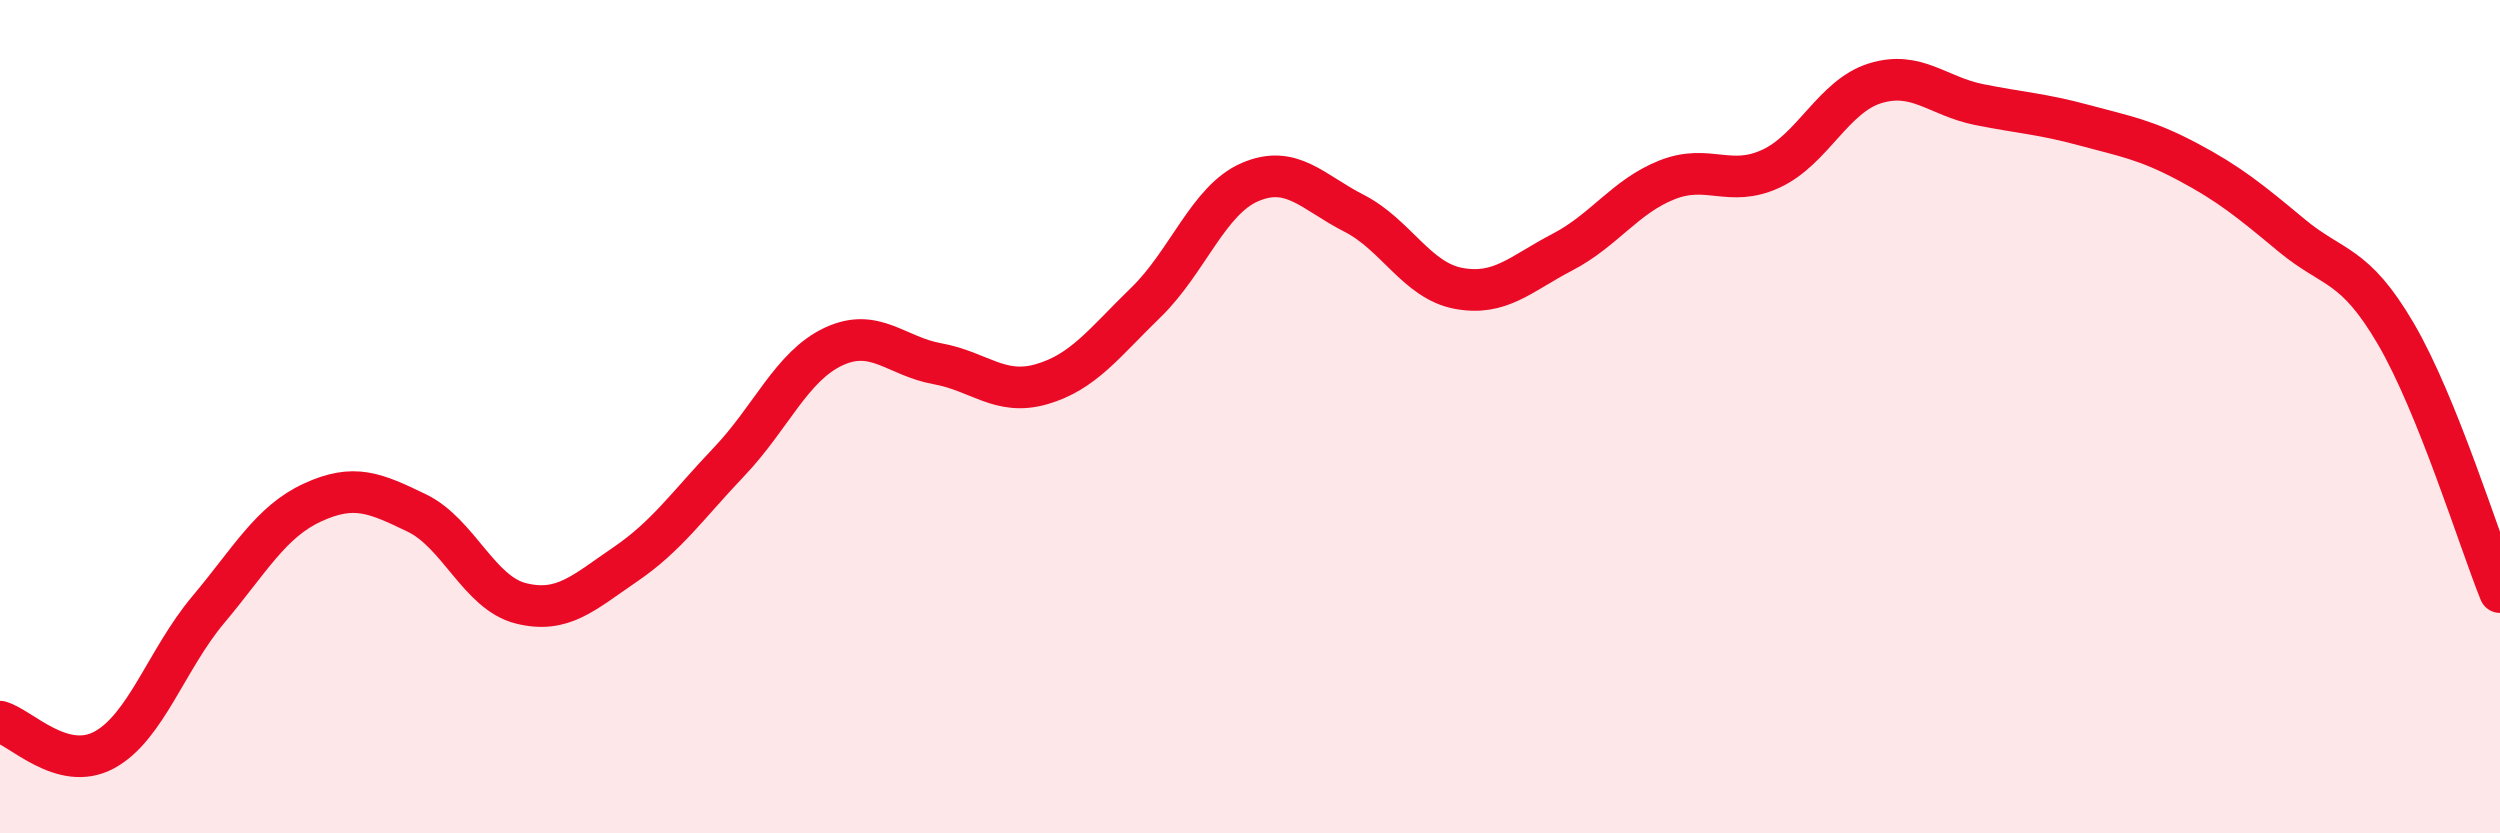 
    <svg width="60" height="20" viewBox="0 0 60 20" xmlns="http://www.w3.org/2000/svg">
      <path
        d="M 0,17.32 C 0.5,17.46 1.5,18.54 2.5,18 C 3.5,17.46 4,15.82 5,14.63 C 6,13.44 6.5,12.52 7.5,12.06 C 8.5,11.6 9,11.83 10,12.31 C 11,12.79 11.5,14.23 12.5,14.48 C 13.5,14.73 14,14.23 15,13.55 C 16,12.87 16.5,12.13 17.5,11.08 C 18.5,10.03 19,8.79 20,8.32 C 21,7.85 21.5,8.55 22.5,8.73 C 23.5,8.91 24,9.51 25,9.22 C 26,8.93 26.5,8.23 27.5,7.26 C 28.5,6.29 29,4.8 30,4.37 C 31,3.94 31.5,4.61 32.5,5.12 C 33.5,5.63 34,6.73 35,6.92 C 36,7.11 36.5,6.57 37.5,6.05 C 38.5,5.53 39,4.72 40,4.32 C 41,3.92 41.5,4.51 42.5,4.05 C 43.5,3.59 44,2.31 45,2 C 46,1.69 46.5,2.31 47.5,2.51 C 48.5,2.71 49,2.73 50,3 C 51,3.27 51.5,3.35 52.5,3.88 C 53.5,4.41 54,4.82 55,5.65 C 56,6.48 56.5,6.3 57.5,8.01 C 58.5,9.72 59.5,12.97 60,14.21L60 20L0 20Z"
        fill="#EB0A25"
        opacity="0.1"
        stroke-linecap="round"
        stroke-linejoin="round"
      />
      <path
        d="M 0,17.32 C 0.5,17.46 1.5,18.54 2.5,18 C 3.5,17.46 4,15.82 5,14.63 C 6,13.44 6.5,12.52 7.5,12.06 C 8.5,11.6 9,11.83 10,12.31 C 11,12.79 11.5,14.23 12.5,14.48 C 13.5,14.73 14,14.23 15,13.55 C 16,12.87 16.5,12.13 17.5,11.08 C 18.5,10.03 19,8.79 20,8.32 C 21,7.85 21.5,8.55 22.5,8.73 C 23.5,8.91 24,9.51 25,9.22 C 26,8.93 26.5,8.23 27.5,7.26 C 28.5,6.29 29,4.8 30,4.37 C 31,3.94 31.5,4.61 32.5,5.12 C 33.5,5.63 34,6.73 35,6.92 C 36,7.11 36.5,6.57 37.5,6.05 C 38.5,5.53 39,4.72 40,4.32 C 41,3.92 41.5,4.51 42.5,4.05 C 43.5,3.59 44,2.31 45,2 C 46,1.69 46.5,2.31 47.5,2.51 C 48.5,2.71 49,2.73 50,3 C 51,3.27 51.5,3.35 52.5,3.88 C 53.5,4.41 54,4.82 55,5.65 C 56,6.48 56.5,6.3 57.5,8.01 C 58.5,9.72 59.5,12.97 60,14.21"
        stroke="#EB0A25"
        stroke-width="1"
        fill="none"
        stroke-linecap="round"
        stroke-linejoin="round"
      />
    </svg>
  